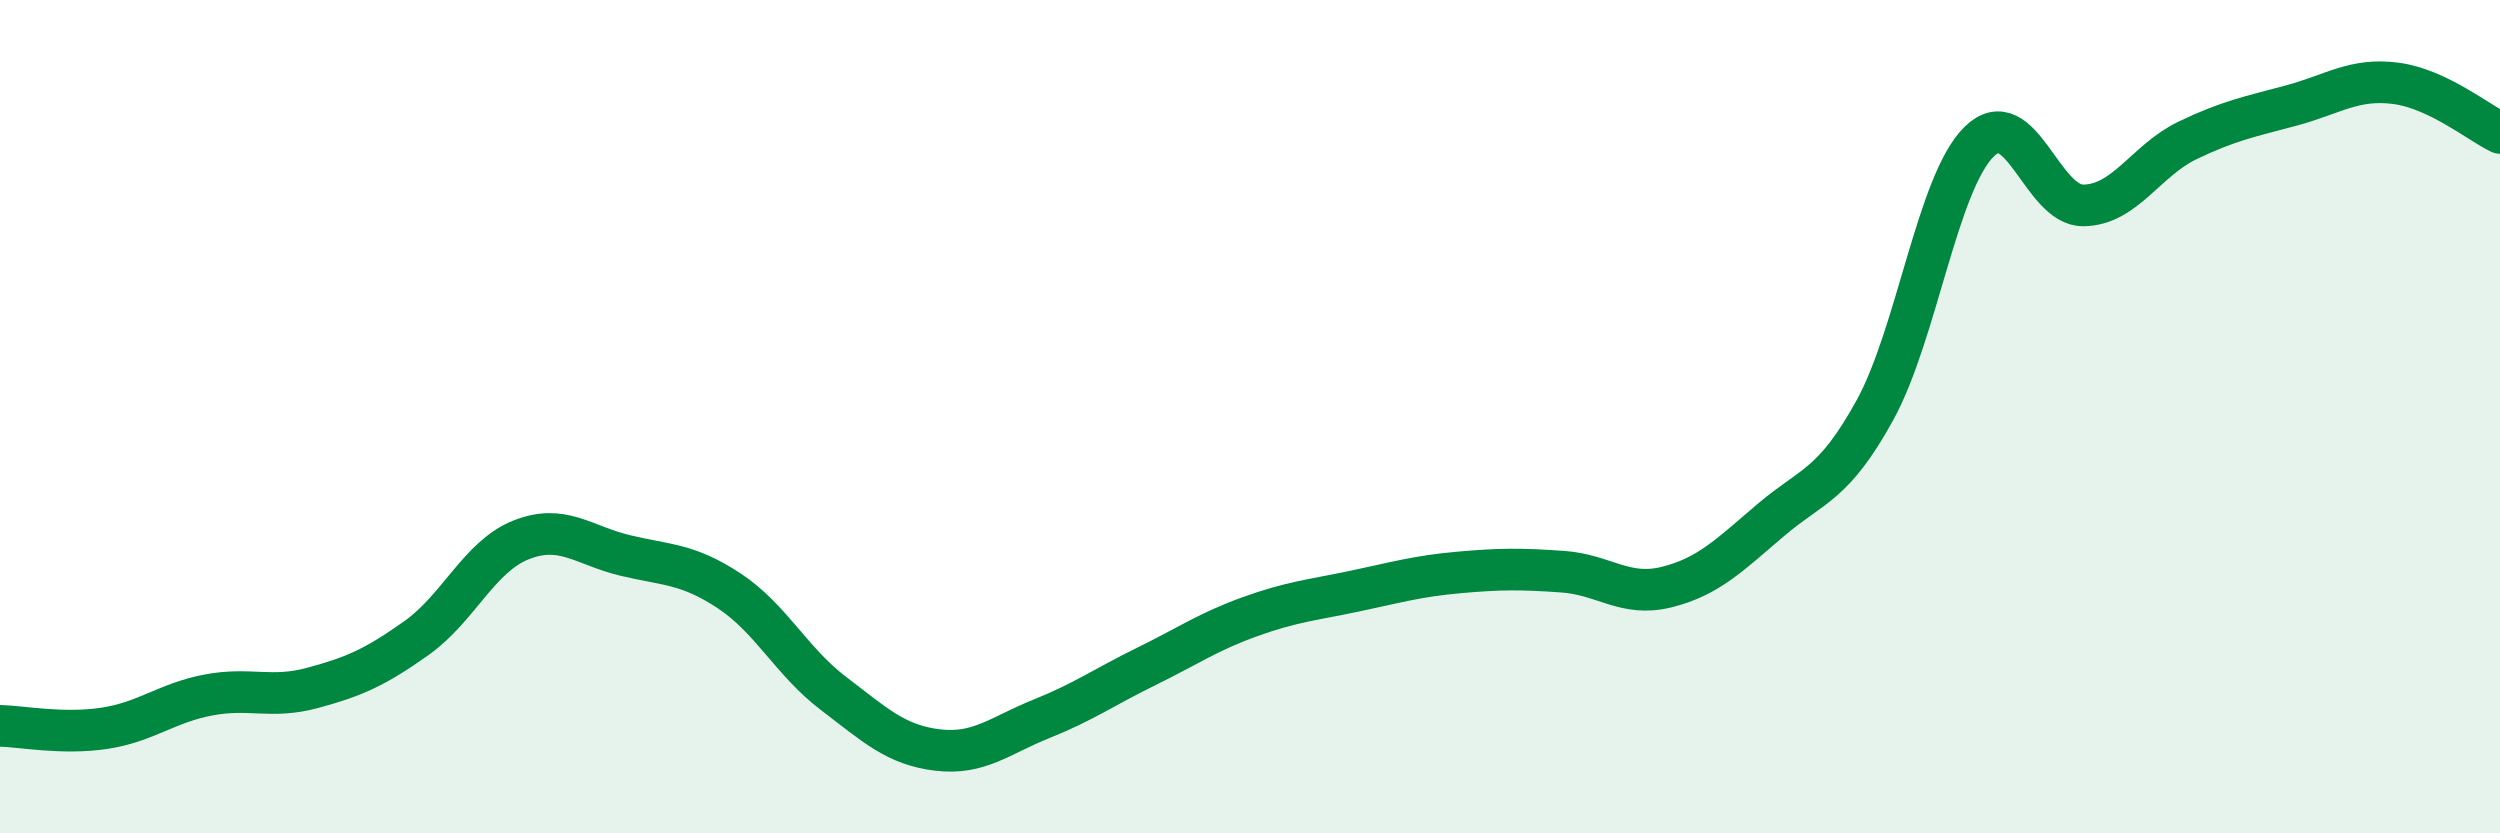 
    <svg width="60" height="20" viewBox="0 0 60 20" xmlns="http://www.w3.org/2000/svg">
      <path
        d="M 0,17.42 C 0.5,17.43 1.5,17.63 2.5,17.48 C 3.5,17.33 4,16.87 5,16.68 C 6,16.49 6.5,16.78 7.5,16.51 C 8.5,16.24 9,16.02 10,15.31 C 11,14.6 11.5,13.36 12.5,12.96 C 13.5,12.56 14,13.09 15,13.33 C 16,13.57 16.5,13.52 17.5,14.18 C 18.5,14.84 19,15.88 20,16.64 C 21,17.4 21.5,17.88 22.5,18 C 23.5,18.12 24,17.65 25,17.25 C 26,16.85 26.5,16.49 27.5,16 C 28.5,15.51 29,15.16 30,14.8 C 31,14.44 31.5,14.4 32.5,14.19 C 33.5,13.98 34,13.83 35,13.74 C 36,13.65 36.5,13.65 37.5,13.72 C 38.5,13.79 39,14.34 40,14.09 C 41,13.84 41.5,13.33 42.5,12.48 C 43.5,11.63 44,11.66 45,9.84 C 46,8.02 46.5,4.38 47.5,3.4 C 48.5,2.42 49,4.94 50,4.93 C 51,4.92 51.5,3.85 52.5,3.37 C 53.5,2.89 54,2.8 55,2.53 C 56,2.26 56.5,1.87 57.5,2 C 58.5,2.13 59.5,2.95 60,3.19L60 20L0 20Z"
        fill="#008740"
        opacity="0.1"
        stroke-linecap="round"
        stroke-linejoin="round"
      />
      <path
        d="M 0,17.42 C 0.5,17.43 1.5,17.63 2.5,17.48 C 3.5,17.33 4,16.87 5,16.68 C 6,16.49 6.5,16.78 7.5,16.51 C 8.5,16.24 9,16.02 10,15.31 C 11,14.6 11.5,13.36 12.5,12.96 C 13.5,12.56 14,13.09 15,13.33 C 16,13.57 16.5,13.52 17.5,14.18 C 18.5,14.84 19,15.88 20,16.64 C 21,17.4 21.5,17.88 22.5,18 C 23.5,18.12 24,17.65 25,17.25 C 26,16.85 26.5,16.49 27.5,16 C 28.5,15.51 29,15.16 30,14.8 C 31,14.44 31.5,14.4 32.5,14.19 C 33.5,13.98 34,13.83 35,13.74 C 36,13.65 36.5,13.65 37.5,13.72 C 38.5,13.79 39,14.34 40,14.09 C 41,13.84 41.5,13.33 42.5,12.48 C 43.5,11.63 44,11.66 45,9.84 C 46,8.02 46.5,4.38 47.5,3.4 C 48.5,2.42 49,4.94 50,4.93 C 51,4.92 51.5,3.85 52.5,3.37 C 53.5,2.89 54,2.8 55,2.53 C 56,2.26 56.5,1.87 57.5,2 C 58.5,2.13 59.5,2.95 60,3.19"
        stroke="#008740"
        stroke-width="1"
        fill="none"
        stroke-linecap="round"
        stroke-linejoin="round"
      />
    </svg>
  